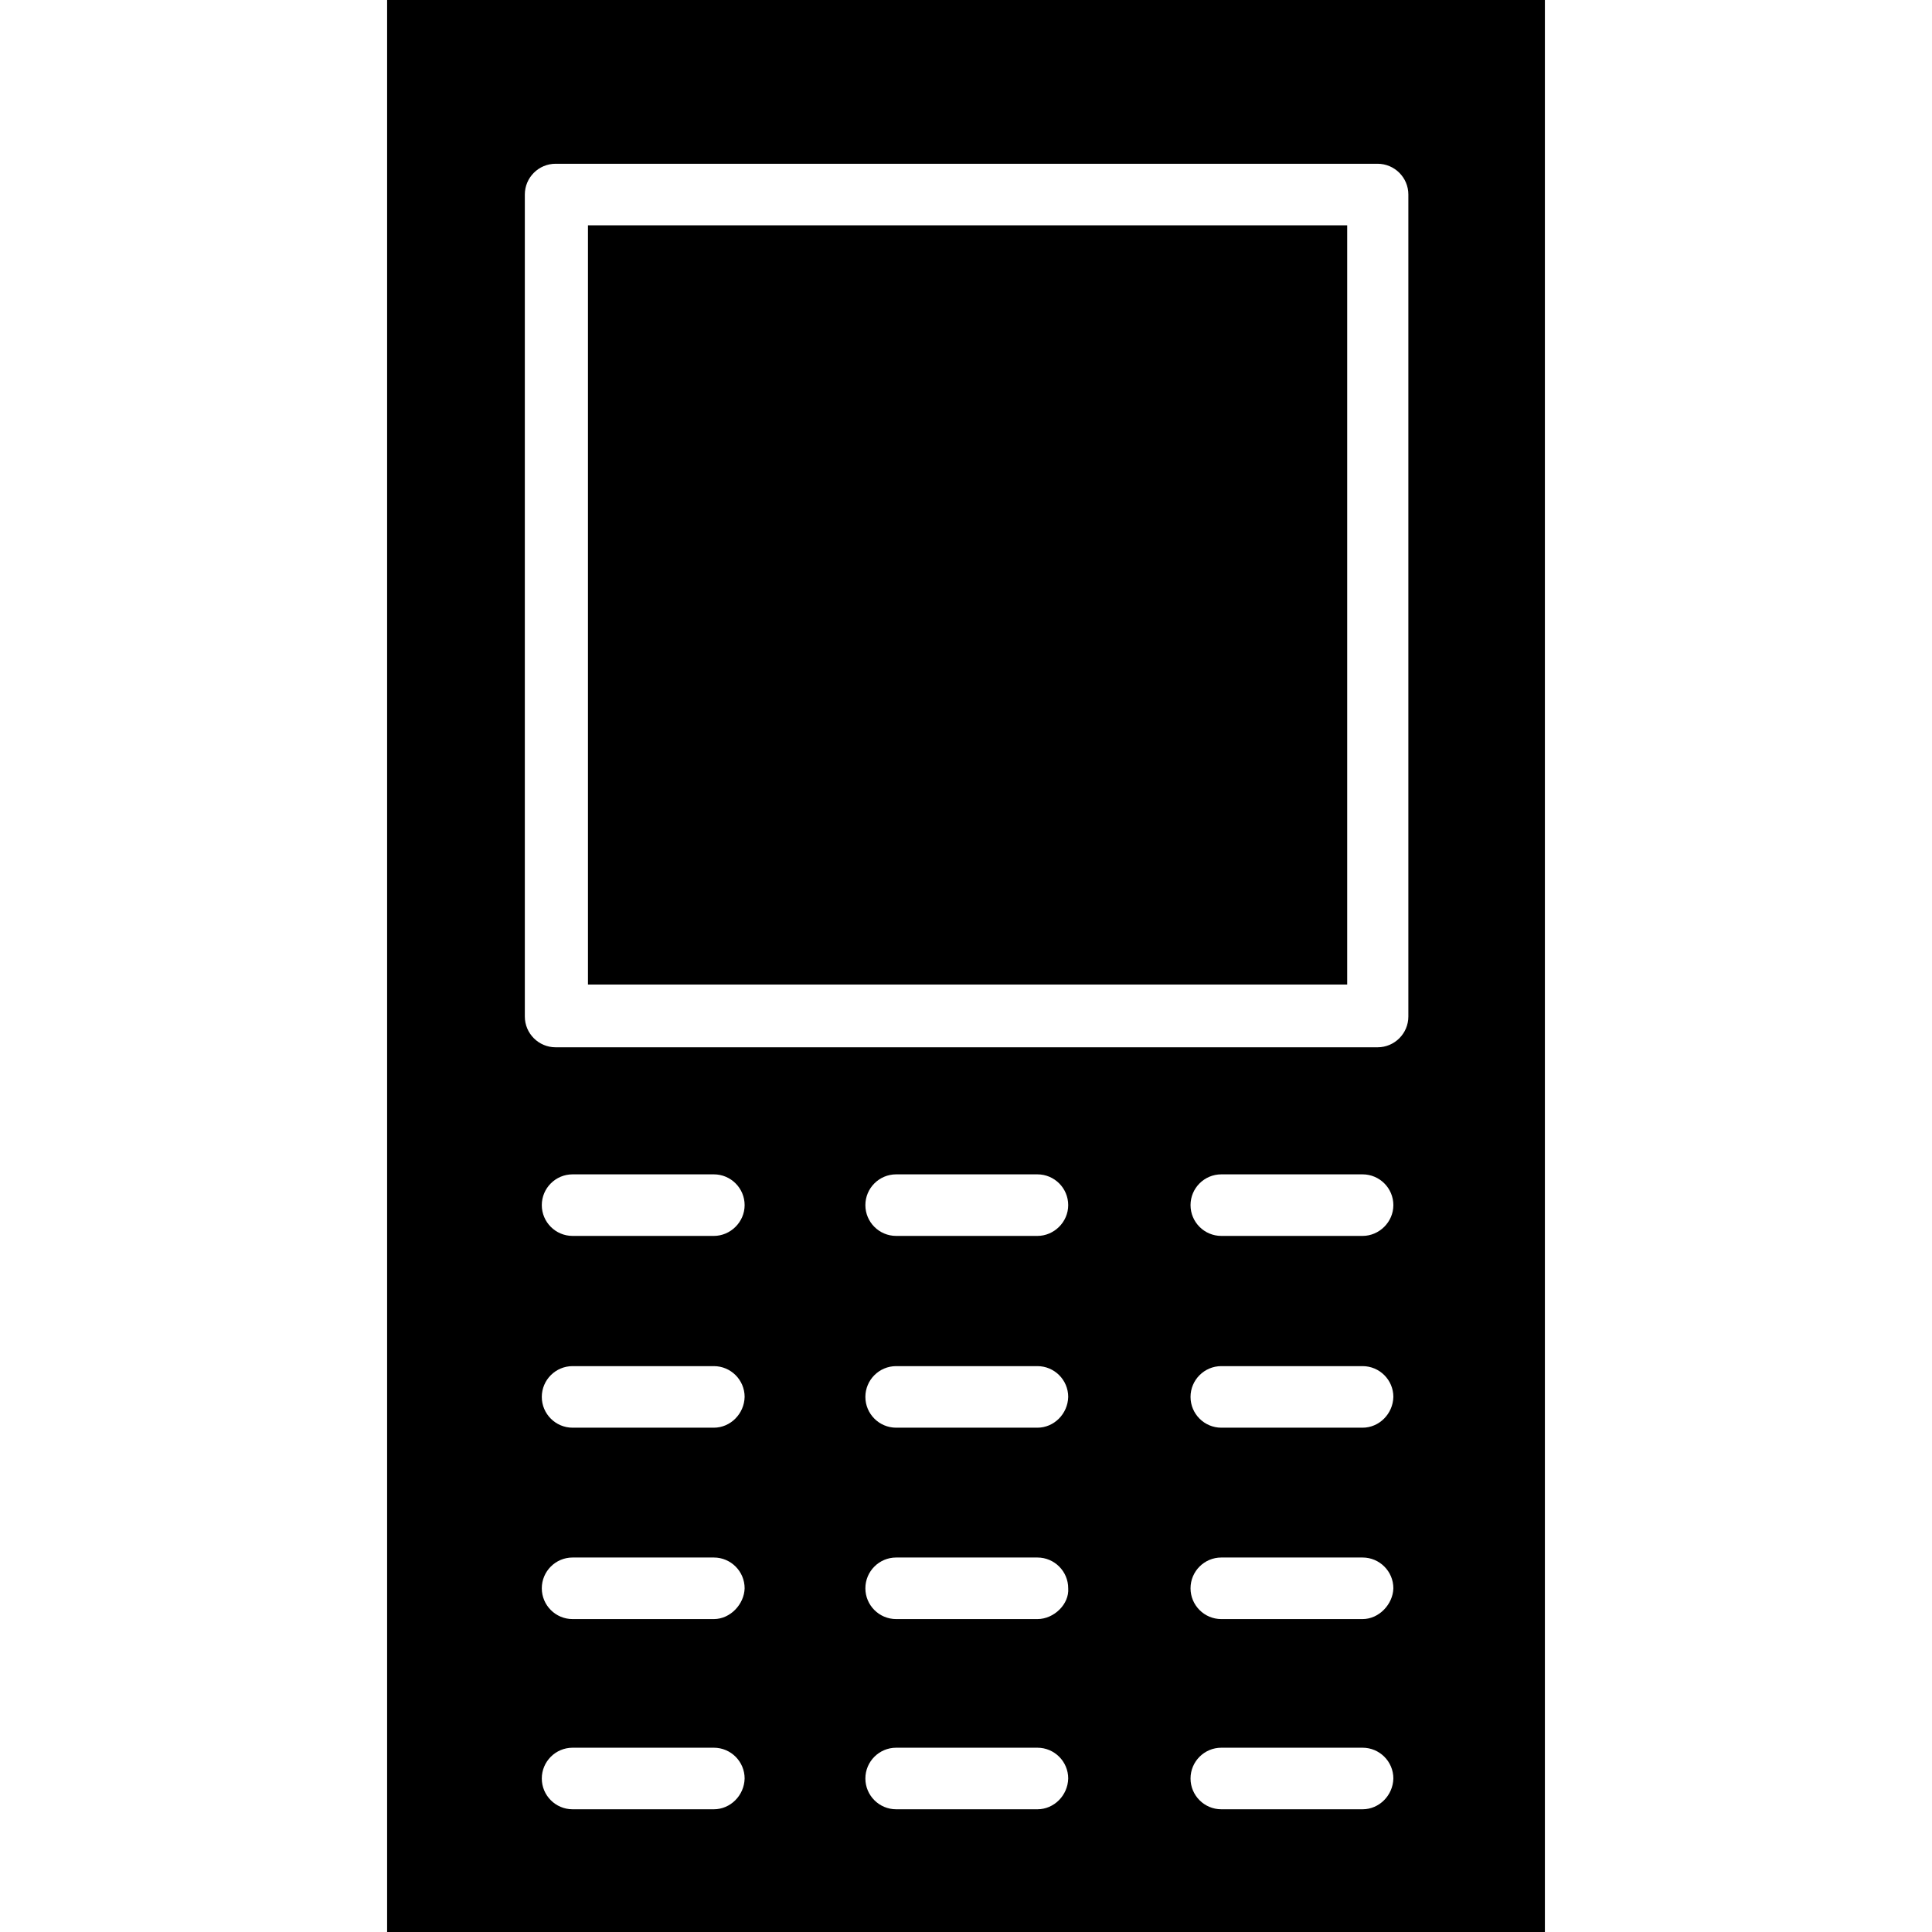 <?xml version="1.0" encoding="iso-8859-1"?>
<!-- Uploaded to: SVG Repo, www.svgrepo.com, Generator: SVG Repo Mixer Tools -->
<svg fill="#000000" version="1.1" id="Capa_1" xmlns="http://www.w3.org/2000/svg" xmlns:xlink="http://www.w3.org/1999/xlink" 
	 viewBox="0 0 489.6 489.6" xml:space="preserve">
<g>
	<g>
		<g>
			<path d="M98.1,0v489.6h293.4V0H98.1z M180.9,458.5h-35.8c-4.3,0-7.8-3.5-7.8-7.8s3.5-7.8,7.8-7.8h35.8c4.3,0,7.8,3.5,7.8,7.8
				C188.6,455,185.1,458.5,180.9,458.5z M180.9,410.3h-35.8c-4.3,0-7.8-3.5-7.8-7.8s3.5-7.8,7.8-7.8h35.8c4.3,0,7.8,3.5,7.8,7.8
				C188.6,406.5,185.1,410.3,180.9,410.3z M180.9,361.8h-35.8c-4.3,0-7.8-3.5-7.8-7.8s3.5-7.8,7.8-7.8h35.8c4.3,0,7.8,3.5,7.8,7.8
				C188.6,358.3,185.1,361.8,180.9,361.8z M180.9,313.2h-35.8c-4.3,0-7.8-3.5-7.8-7.8s3.5-7.8,7.8-7.8h35.8c4.3,0,7.8,3.5,7.8,7.8
				S185.1,313.2,180.9,313.2z M262.9,458.5h-35.8c-4.3,0-7.8-3.5-7.8-7.8s3.5-7.8,7.8-7.8h35.8c4.3,0,7.8,3.5,7.8,7.8
				C270.6,455,267.1,458.5,262.9,458.5z M262.9,410.3h-35.8c-4.3,0-7.8-3.5-7.8-7.8s3.5-7.8,7.8-7.8h35.8c4.3,0,7.8,3.5,7.8,7.8
				C271,406.5,267.1,410.3,262.9,410.3z M262.9,361.8h-35.8c-4.3,0-7.8-3.5-7.8-7.8s3.5-7.8,7.8-7.8h35.8c4.3,0,7.8,3.5,7.8,7.8
				C270.6,358.3,267.1,361.8,262.9,361.8z M262.9,313.2h-35.8c-4.3,0-7.8-3.5-7.8-7.8s3.5-7.8,7.8-7.8h35.8c4.3,0,7.8,3.5,7.8,7.8
				S267.1,313.2,262.9,313.2z M345.3,458.5h-35.8c-4.3,0-7.8-3.5-7.8-7.8s3.5-7.8,7.8-7.8h35.8c4.3,0,7.8,3.5,7.8,7.8
				C353,455,349.5,458.5,345.3,458.5z M345.3,410.3h-35.8c-4.3,0-7.8-3.5-7.8-7.8s3.5-7.8,7.8-7.8h35.8c4.3,0,7.8,3.5,7.8,7.8
				C353,406.5,349.5,410.3,345.3,410.3z M345.3,361.8h-35.8c-4.3,0-7.8-3.5-7.8-7.8s3.5-7.8,7.8-7.8h35.8c4.3,0,7.8,3.5,7.8,7.8
				C353,358.3,349.5,361.8,345.3,361.8z M345.3,313.2h-35.8c-4.3,0-7.8-3.5-7.8-7.8s3.5-7.8,7.8-7.8h35.8c4.3,0,7.8,3.5,7.8,7.8
				S349.5,313.2,345.3,313.2z M356.9,257.6c0,4.3-3.5,7.8-7.8,7.8H140.8c-4.3,0-7.8-3.5-7.8-7.8V49.3c0-4.3,3.5-7.8,7.8-7.8h208.3
				c4.3,0,7.8,3.5,7.8,7.8L356.9,257.6L356.9,257.6z"/>
			<rect x="149" y="57.1" width="192.4" height="192.4"/>
		</g>
	</g>
</g>
</svg>